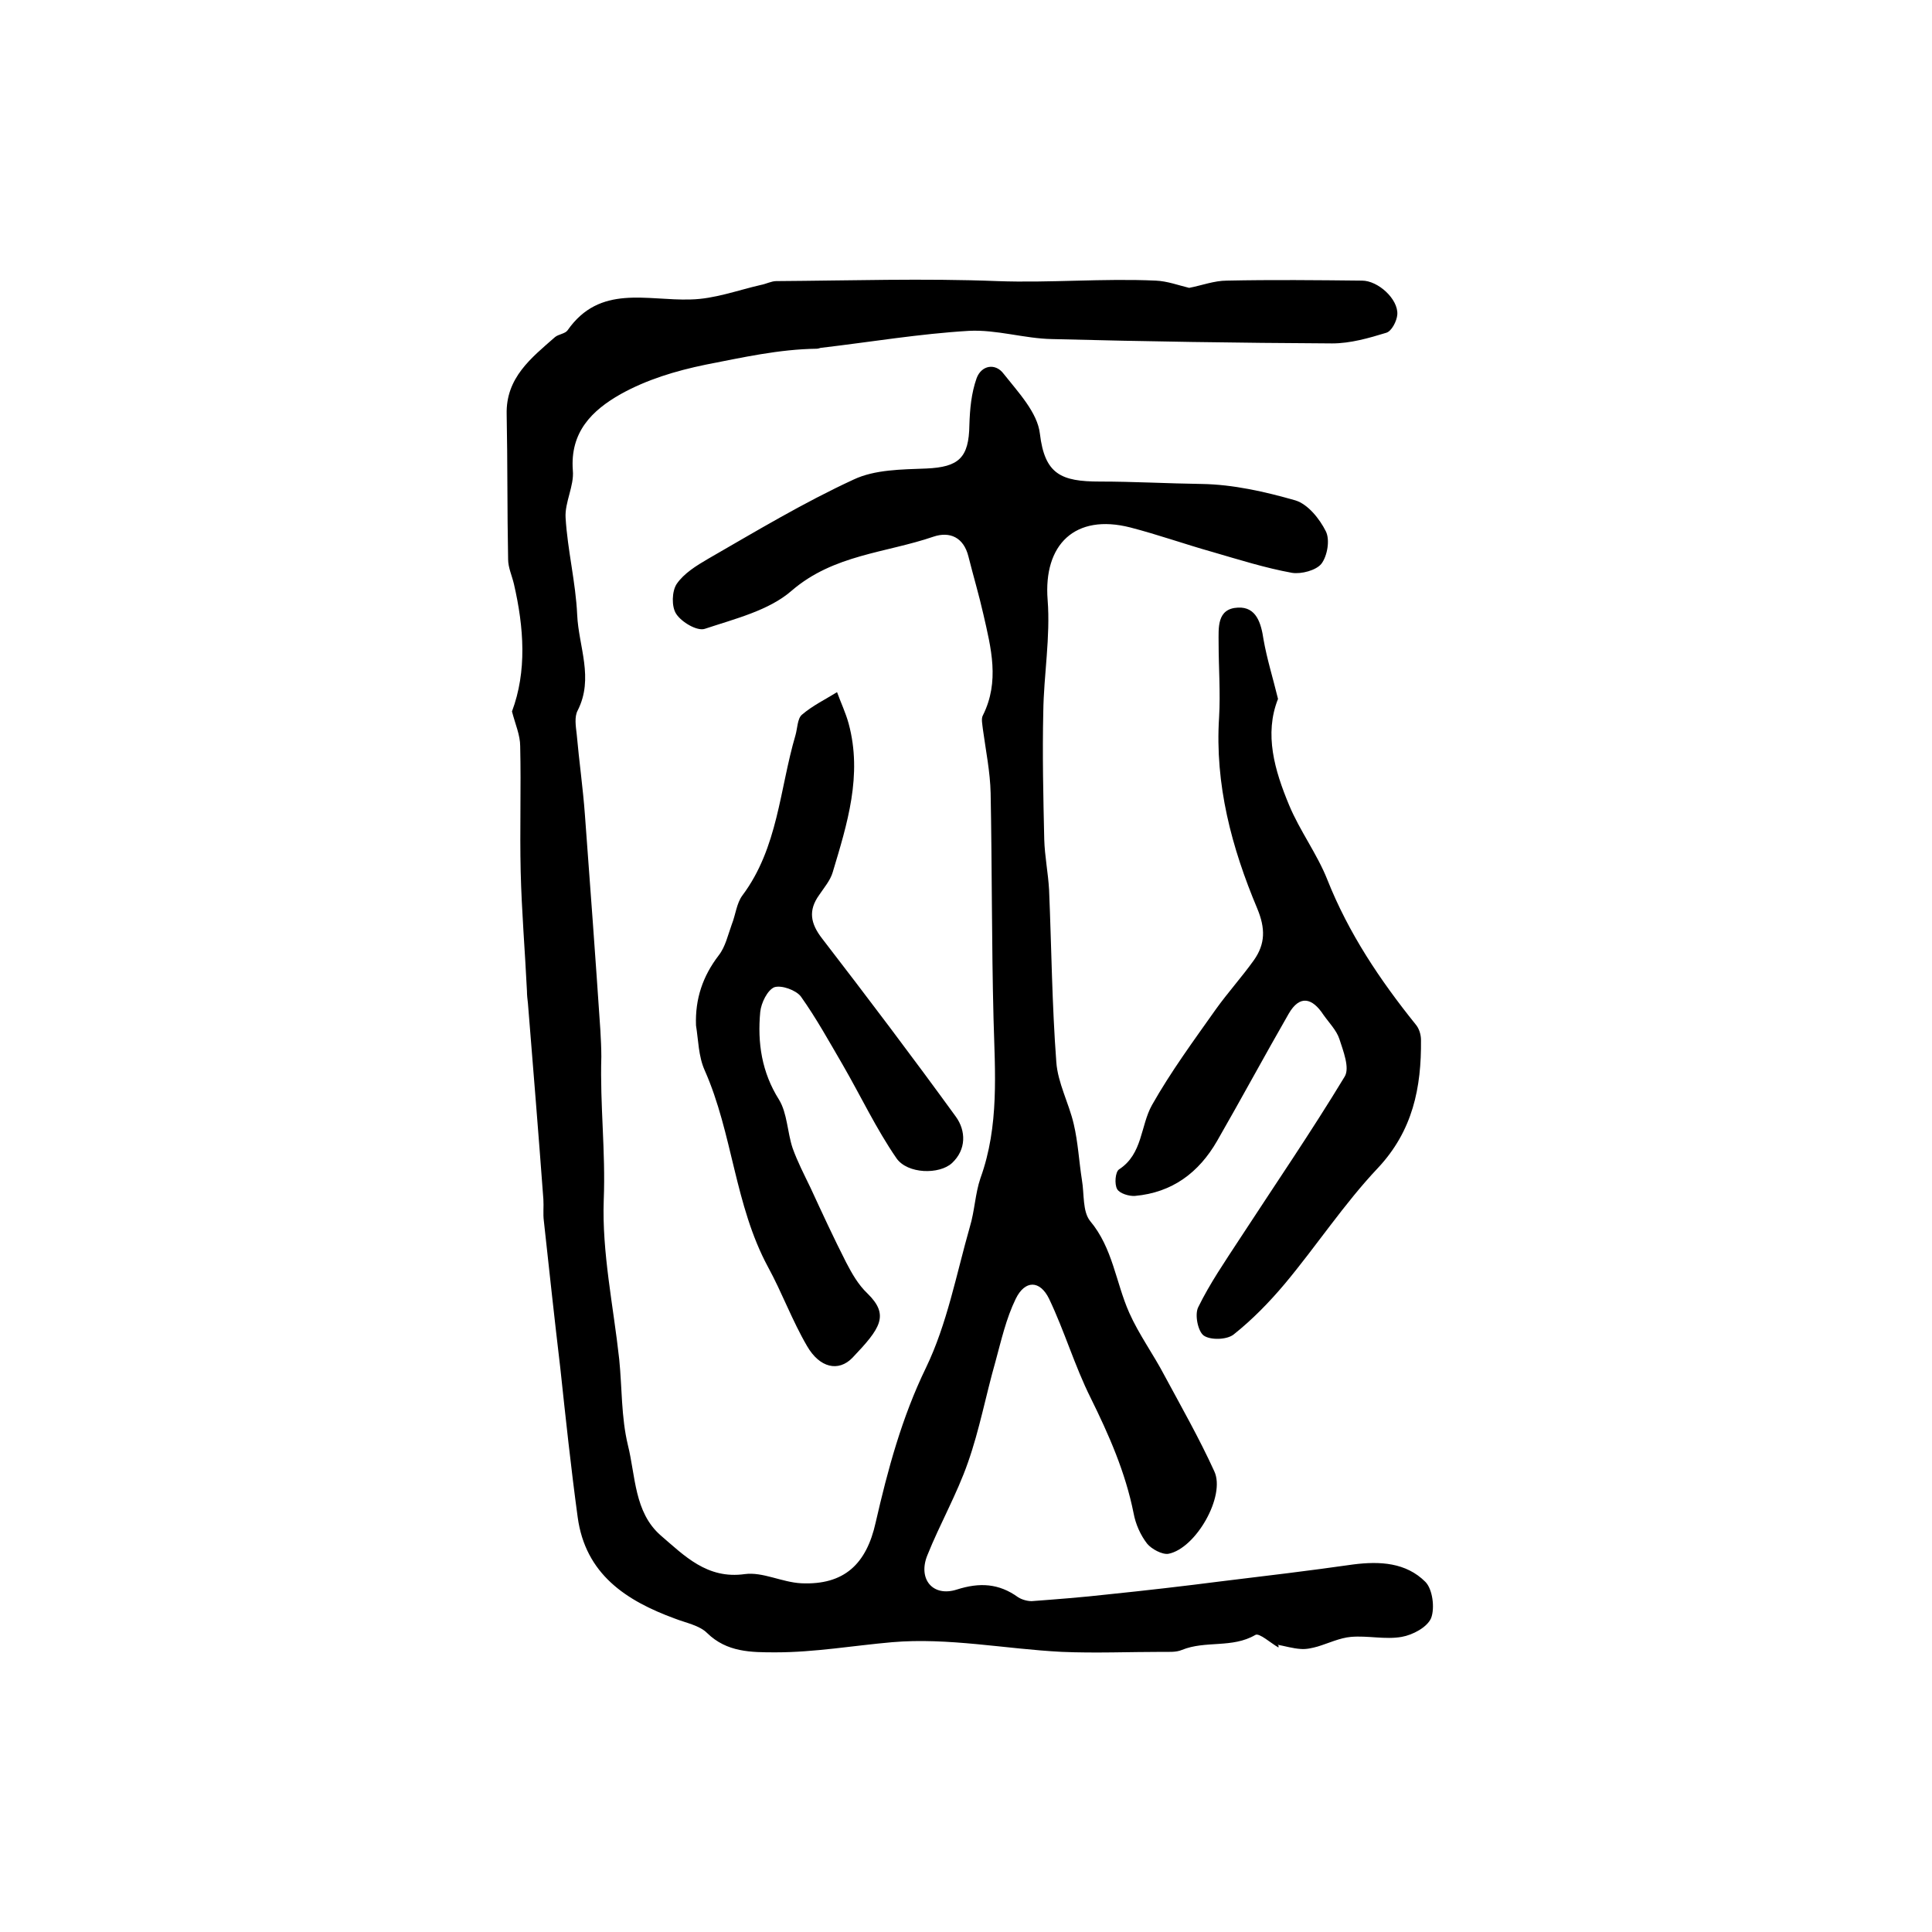 <?xml version="1.0" encoding="utf-8"?>
<!-- Generator: Adobe Illustrator 22.0.0, SVG Export Plug-In . SVG Version: 6.00 Build 0)  -->
<svg version="1.1" id="图层_1" xmlns="http://www.w3.org/2000/svg" xmlns:xlink="http://www.w3.org/1999/xlink" x="0px" y="0px"
	 viewBox="0 0 400 400" style="enable-background:new 0 0 400 400;" xml:space="preserve">
<style type="text/css">
	.st0{fill:#FFFFFF;}
</style>
<g>
	
	<path d="M264.7,341.1c-1.6-0.9-4-3.1-4.8-2.6c-4.8,2.8-10.3,1.1-15.2,3.1c-1.2,0.5-2.6,0.4-3.9,0.4c-7,0-14,0.3-21,0
		c-11.7-0.6-23.5-3-35.1-2c-8,0.7-16,2.1-24.1,2.1c-5.1,0-10.1,0-14.2-4c-1.6-1.6-4.4-2.1-6.7-3c-10.1-3.7-18.5-9.2-20.1-21
		c-1.4-10.3-2.5-20.6-3.6-30.9c-1.2-10.1-2.3-20.3-3.4-30.4c-0.2-1.5,0-3-0.1-4.5c-1-13.5-2.1-27-3.2-40.6c-0.1-0.8-0.2-1.7-0.2-2.5
		c-0.4-8.3-1.1-16.5-1.3-24.8c-0.2-8.6,0.1-17.2-0.1-25.9c0-2.3-1-4.5-1.7-7.2c3.1-8.3,2.5-17.3,0.4-26.4c-0.4-1.7-1.2-3.4-1.2-5.1
		c-0.2-10-0.1-20-0.3-30c-0.2-7.6,5.1-11.7,10-16c0.7-0.6,2.1-0.7,2.6-1.4c6.7-9.6,16.4-6.1,25.5-6.4c4.9-0.1,9.7-1.9,14.5-3
		c1.1-0.2,2.2-0.8,3.2-0.8c15.3-0.1,30.6-0.6,45.8,0c10.9,0.4,21.9-0.6,32.8-0.1c2.4,0.1,4.8,1,6.9,1.5c2.6-0.5,5.2-1.5,7.8-1.5
		c9.3-0.2,18.7-0.1,28,0c3.3,0,7.5,3.8,7.3,7c-0.1,1.4-1.2,3.5-2.3,3.8c-3.6,1.1-7.4,2.2-11.2,2.2c-19.3-0.1-38.7-0.4-58-0.9
		c-5.7-0.1-11.5-2-17.2-1.7c-10.2,0.6-20.3,2.3-30.5,3.5c-0.3,0-0.6,0.2-1,0.2c-7.8,0.1-15.3,1.8-23,3.3c-6.3,1.3-12.2,3.1-17.6,6.1
		c-6,3.4-10.5,7.9-9.9,15.8c0.3,3.2-1.7,6.6-1.5,9.8c0.4,6.7,2.1,13.4,2.4,20.1c0.3,6.6,3.5,13.1,0.1,19.8c-0.7,1.3-0.4,3.2-0.2,4.9
		c0.5,5.6,1.3,11.2,1.7,16.7c1.1,14.8,2.2,29.7,3.2,44.6c0.1,1.8,0.2,3.7,0.2,5.5c-0.3,9.9,0.9,19.6,0.5,29.6c-0.4,10.9,2,22,3.2,33
		c0.6,5.9,0.4,12,1.8,17.8c1.6,6.4,1.3,13.9,6.8,18.7c4.9,4.2,9.6,9.1,17.4,8c3.7-0.5,7.7,1.7,11.7,1.9c8.9,0.4,13.5-4,15.4-12.6
		c2.5-10.9,5.4-21.7,10.4-32c4.4-9.1,6.3-19.4,9.1-29.2c1-3.3,1.1-6.9,2.2-10.1c3.9-10.8,3-21.9,2.7-33c-0.4-15.5-0.3-31.1-0.6-46.7
		c-0.1-4.4-1-8.8-1.6-13.2c-0.1-1-0.4-2.2,0-2.9c3.5-7,1.7-13.9,0.1-20.9c-0.9-4-2.1-8-3.1-12c-1-4-3.9-5.2-7.2-4.1
		c-9.9,3.4-20.7,3.7-29.4,11.2c-4.7,4.1-11.7,5.8-18,7.9c-1.6,0.5-4.8-1.4-5.9-3.1c-1-1.5-0.9-4.7,0.1-6.2c1.5-2.2,4.1-3.8,6.5-5.2
		c9.9-5.7,19.7-11.6,30.1-16.4c4.4-2.1,10-2.1,15.1-2.3c6.7-0.3,8.8-2.2,8.9-9c0.1-3.3,0.4-6.6,1.5-9.7c1-2.7,3.9-3.2,5.6-0.9
		c3,3.8,7,8,7.5,12.4c1,8.4,4.4,9.9,12.4,9.9c7,0,14,0.4,21.1,0.5c6.5,0.1,13.1,1.6,19.4,3.4c2.6,0.8,5,3.8,6.3,6.4
		c0.9,1.8,0.3,5.1-0.9,6.7c-1.1,1.4-4.2,2.2-6.1,1.9c-5.5-1-10.9-2.7-16.4-4.3c-5.7-1.6-11.3-3.6-17.1-5.1c-11.4-2.9-18,3.5-17.1,15
		c0.6,7.7-0.8,15.5-0.9,23.2c-0.2,8.8,0,17.6,0.2,26.4c0.1,3.5,0.8,6.9,1,10.4c0.5,11.9,0.6,23.8,1.5,35.7c0.3,4.3,2.6,8.5,3.6,12.8
		c0.9,3.8,1.1,7.8,1.7,11.6c0.5,2.9,0.1,6.5,1.7,8.5c4.7,5.6,5.3,12.7,8.1,19c2,4.5,5,8.6,7.3,13c3.5,6.5,7.2,13,10.3,19.8
		c2.4,5.1-3.8,16-9.5,17.1c-1.3,0.2-3.5-1-4.4-2.1c-1.4-1.8-2.4-4.1-2.8-6.3c-1.7-8.5-5.1-16.2-8.9-23.9c-3.3-6.6-5.4-13.8-8.6-20.5
		c-1.9-3.9-5-3.9-6.9,0c-2,4.1-3,8.6-4.2,13c-2,7-3.3,14.1-5.7,20.9c-2.3,6.6-5.8,12.7-8.4,19.2c-2,4.9,1.1,8.7,6.1,7.1
		c4.7-1.5,8.7-1.3,12.7,1.6c0.8,0.5,1.9,0.8,2.8,0.8c5.3-0.4,10.5-0.8,15.8-1.4c7.8-0.8,15.6-1.7,23.4-2.7
		c9.1-1.1,18.3-2.2,27.4-3.5c5.5-0.7,10.9-0.4,14.9,3.6c1.5,1.5,2,5.4,1.2,7.5c-0.8,1.9-3.8,3.5-6.1,3.9c-3.4,0.6-7-0.3-10.5,0
		c-2.3,0.2-4.6,1.3-6.9,2c-1.1,0.3-2.3,0.6-3.5,0.5c-1.6-0.1-3.3-0.6-4.9-0.9C264.8,340.6,264.7,340.8,264.7,341.1z"/>
	<path d="M264.6,144.7c-2.9,7.3-0.7,14.8,2.3,22c2.2,5.3,5.8,10.1,7.9,15.4c4.4,11.1,10.9,20.8,18.3,30c0.7,0.8,1.1,2.1,1.1,3.2
		c0.1,9.9-1.7,18.8-8.9,26.5c-7,7.4-12.7,16.1-19.3,24c-3.2,3.8-6.7,7.4-10.6,10.5c-1.4,1.1-4.8,1.2-6.2,0.2
		c-1.2-0.9-1.9-4.4-1.1-5.9c2.4-4.9,5.5-9.4,8.5-14c7.3-11.2,14.9-22.3,21.8-33.7c1.1-1.8-0.3-5.3-1.1-7.8c-0.6-1.8-2.1-3.3-3.3-5
		c-2.3-3.5-4.9-4.2-7.2-0.2c-5,8.7-9.8,17.6-14.8,26.3c-3.8,6.6-9.3,10.7-17,11.4c-1.2,0.1-3.2-0.5-3.7-1.4c-0.6-1-0.4-3.6,0.4-4.1
		c4.9-3.2,4.4-9,6.8-13.3c3.9-6.9,8.6-13.3,13.2-19.8c2.5-3.5,5.4-6.7,7.9-10.2c2.4-3.4,2.4-6.6,0.7-10.7
		c-5.3-12.6-8.8-25.7-7.9-39.6c0.3-5.1-0.1-10.3-0.1-15.4c0-3.1-0.4-7.1,4-7.3c3.8-0.2,4.8,3.2,5.3,6.6
		C262.3,136.4,263.5,140.2,264.6,144.7z"/>
	<path d="M144.1,212.3c-0.2-5.5,1.4-10.2,4.7-14.5c1.4-1.8,1.9-4.2,2.7-6.4c0.8-2,1-4.4,2.2-6c7.4-9.9,7.7-22,11-33.2
		c0.4-1.4,0.4-3.4,1.3-4.2c2.2-1.9,4.9-3.2,7.3-4.7c0.8,2.2,1.8,4.3,2.4,6.5c2.9,10.7-0.3,20.8-3.3,30.8c-0.5,1.7-1.8,3.2-2.8,4.7
		c-2.3,3.2-1.8,5.9,0.6,9c9.4,12.2,18.7,24.5,27.7,36.9c2.1,2.9,2.2,6.8-0.8,9.6c-2.6,2.4-9.2,2.3-11.5-1
		c-4.2-6.1-7.4-12.9-11.1-19.3c-2.8-4.8-5.5-9.7-8.7-14.2c-1-1.3-4-2.4-5.5-1.9c-1.4,0.6-2.7,3.2-2.9,5.1
		c-0.6,6.4,0.3,12.5,3.9,18.2c1.7,2.8,1.7,6.7,2.8,10c1,2.8,2.4,5.5,3.7,8.2c2.4,5.2,4.8,10.4,7.4,15.5c1.2,2.3,2.5,4.6,4.4,6.4
		c4.6,4.5,2.7,7.2-3.1,13.3c-2.9,3-6.8,2.1-9.4-2.4c-3.1-5.3-5.2-11.1-8.1-16.4c-6.9-12.8-7.3-27.6-13.1-40.7
		C144.6,218.7,144.6,215.4,144.1,212.3z"/>
</g>
</svg>
